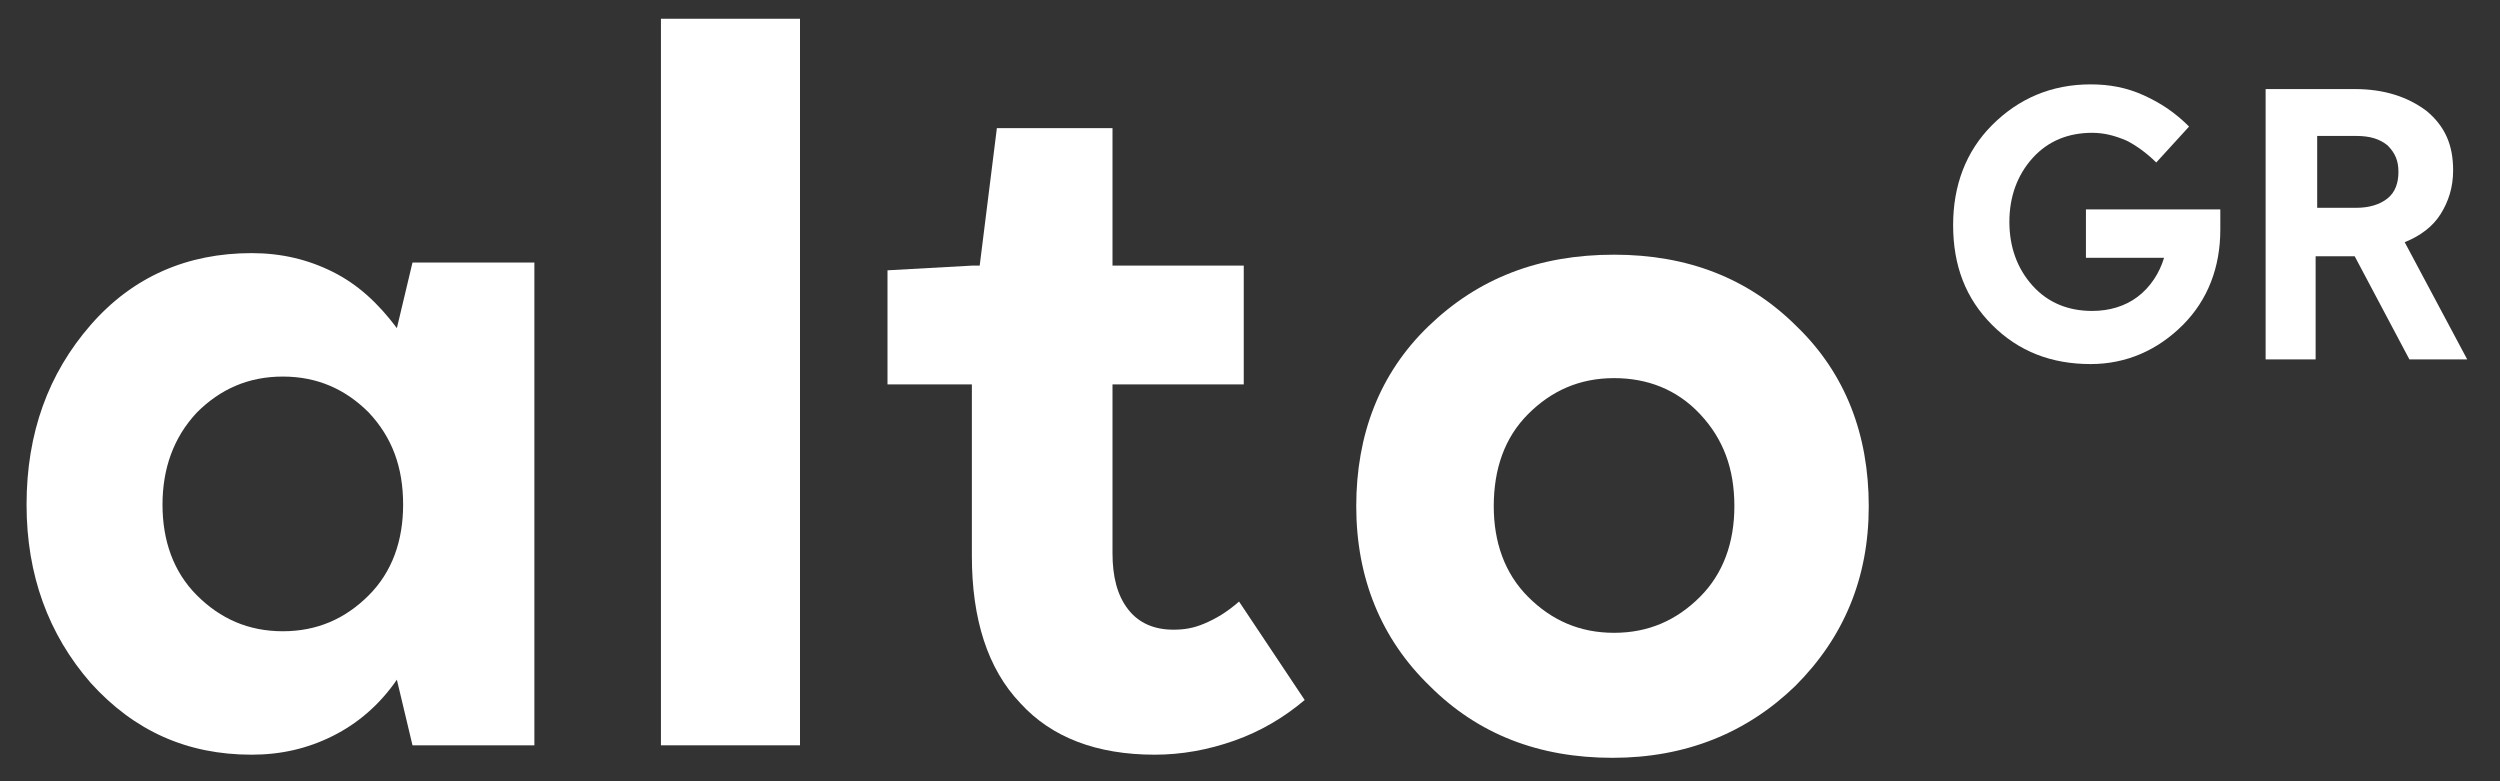 <?xml version="1.0" encoding="UTF-8"?> <!-- Generator: Adobe Illustrator 21.1.0, SVG Export Plug-In . SVG Version: 6.00 Build 0) --> <svg xmlns="http://www.w3.org/2000/svg" xmlns:xlink="http://www.w3.org/1999/xlink" version="1.1" id="Layer_1" x="0px" y="0px" viewBox="0 0 160 50" style="enable-background:new 0 0 160 50;" xml:space="preserve"><rect x="0" y="0" width="160" height="50" fill="#333333" stroke="none"/> <style type="text/css"> .st0{fill:#FFFFFF;} </style> <g> <path class="st0" d="M34.2,47.7h-7.8l-1-4.2c-1.1,1.6-2.5,2.8-4.1,3.6c-1.6,0.8-3.3,1.2-5.2,1.2c-4.1,0-7.5-1.5-10.3-4.6 c-2.7-3.1-4.1-6.9-4.1-11.4c0-4.6,1.4-8.4,4.1-11.5c2.7-3.1,6.2-4.6,10.3-4.6c1.9,0,3.6,0.4,5.2,1.2c1.6,0.8,2.9,2,4.1,3.6l1-4.2 h7.8V47.7z M10.4,32.3c0,2.3,0.7,4.3,2.2,5.8c1.5,1.5,3.3,2.3,5.5,2.3c2.2,0,4-0.8,5.5-2.3c1.5-1.5,2.2-3.5,2.2-5.8 c0-2.4-0.7-4.3-2.2-5.9c-1.5-1.5-3.3-2.3-5.5-2.3c-2.2,0-4,0.8-5.5,2.3C11.1,28,10.4,30,10.4,32.3z"></path> <path class="st0" d="M42.3,1.2h8.9v46.5h-8.9V1.2z"></path> <path class="st0" d="M62.2,24.6h-5.4v-7.3l5.4-0.3h0.5l1.1-8.8h7.4v8.8h8.4v7.6h-8.4v10.8c0,1.5,0.3,2.7,1,3.6 c0.7,0.9,1.7,1.3,2.9,1.3c0.7,0,1.3-0.1,2-0.4c0.7-0.3,1.4-0.7,2.2-1.4l4.2,6.3c-1.3,1.1-2.8,2-4.5,2.6c-1.7,0.6-3.4,0.9-5.1,0.9 c-3.7,0-6.6-1.1-8.6-3.3c-2.1-2.2-3.1-5.4-3.1-9.4V24.6z"></path> <path class="st0" d="M103.3,16.3c4.7,0,8.6,1.5,11.7,4.6c3.1,3,4.6,6.9,4.6,11.5c0,4.6-1.6,8.4-4.7,11.5c-3.1,3-7,4.6-11.7,4.6 c-4.7,0-8.6-1.5-11.7-4.6c-3.1-3-4.7-6.9-4.7-11.5c0-4.6,1.5-8.5,4.6-11.5C94.6,17.8,98.5,16.3,103.3,16.3z M103.3,24.2 c-2.2,0-4,0.8-5.5,2.3c-1.5,1.5-2.2,3.5-2.2,5.9c0,2.3,0.7,4.3,2.2,5.8c1.5,1.5,3.3,2.3,5.5,2.3c2.2,0,4-0.8,5.5-2.3 c1.5-1.5,2.2-3.5,2.2-5.8c0-2.4-0.7-4.3-2.2-5.9C107.3,24.9,105.4,24.2,103.3,24.2z"></path> </g> <g> <path class="st0" d="M142.1,14.7c0,2.4-0.8,4.5-2.4,6.1c-1.6,1.6-3.6,2.5-5.9,2.5c-2.5,0-4.6-0.8-6.3-2.5c-1.7-1.7-2.5-3.8-2.5-6.4 c0-2.5,0.8-4.7,2.5-6.4c1.7-1.7,3.8-2.6,6.3-2.6c1.2,0,2.3,0.2,3.4,0.7c1.1,0.5,2,1.1,2.9,2l-2.1,2.3c-0.6-0.6-1.3-1.1-1.9-1.4 c-0.7-0.3-1.4-0.5-2.2-0.5c-1.5,0-2.8,0.5-3.8,1.6c-1,1.1-1.5,2.5-1.5,4.1c0,1.6,0.5,3,1.5,4.1c1,1.1,2.3,1.6,3.8,1.6 c1.1,0,2.1-0.3,2.9-0.9c0.8-0.6,1.4-1.5,1.7-2.5h-5v-3.1h8.6c0,0.1,0,0.3,0,0.5C142.1,14.3,142.1,14.5,142.1,14.7z"></path> <path class="st0" d="M148.4,23H145V5.7h5.7c1.9,0,3.4,0.5,4.6,1.4c1.2,1,1.7,2.2,1.7,3.8c0,1.1-0.3,2-0.8,2.8 c-0.5,0.8-1.3,1.4-2.3,1.8l4,7.5h-3.7l-3.5-6.6h-2.5V23z M153.5,11c0-0.7-0.2-1.2-0.7-1.7c-0.5-0.4-1.1-0.6-2-0.6h-2.5v4.6h2.5 c0.8,0,1.5-0.2,2-0.6C153.3,12.3,153.5,11.7,153.5,11z"></path> </g> </svg> 